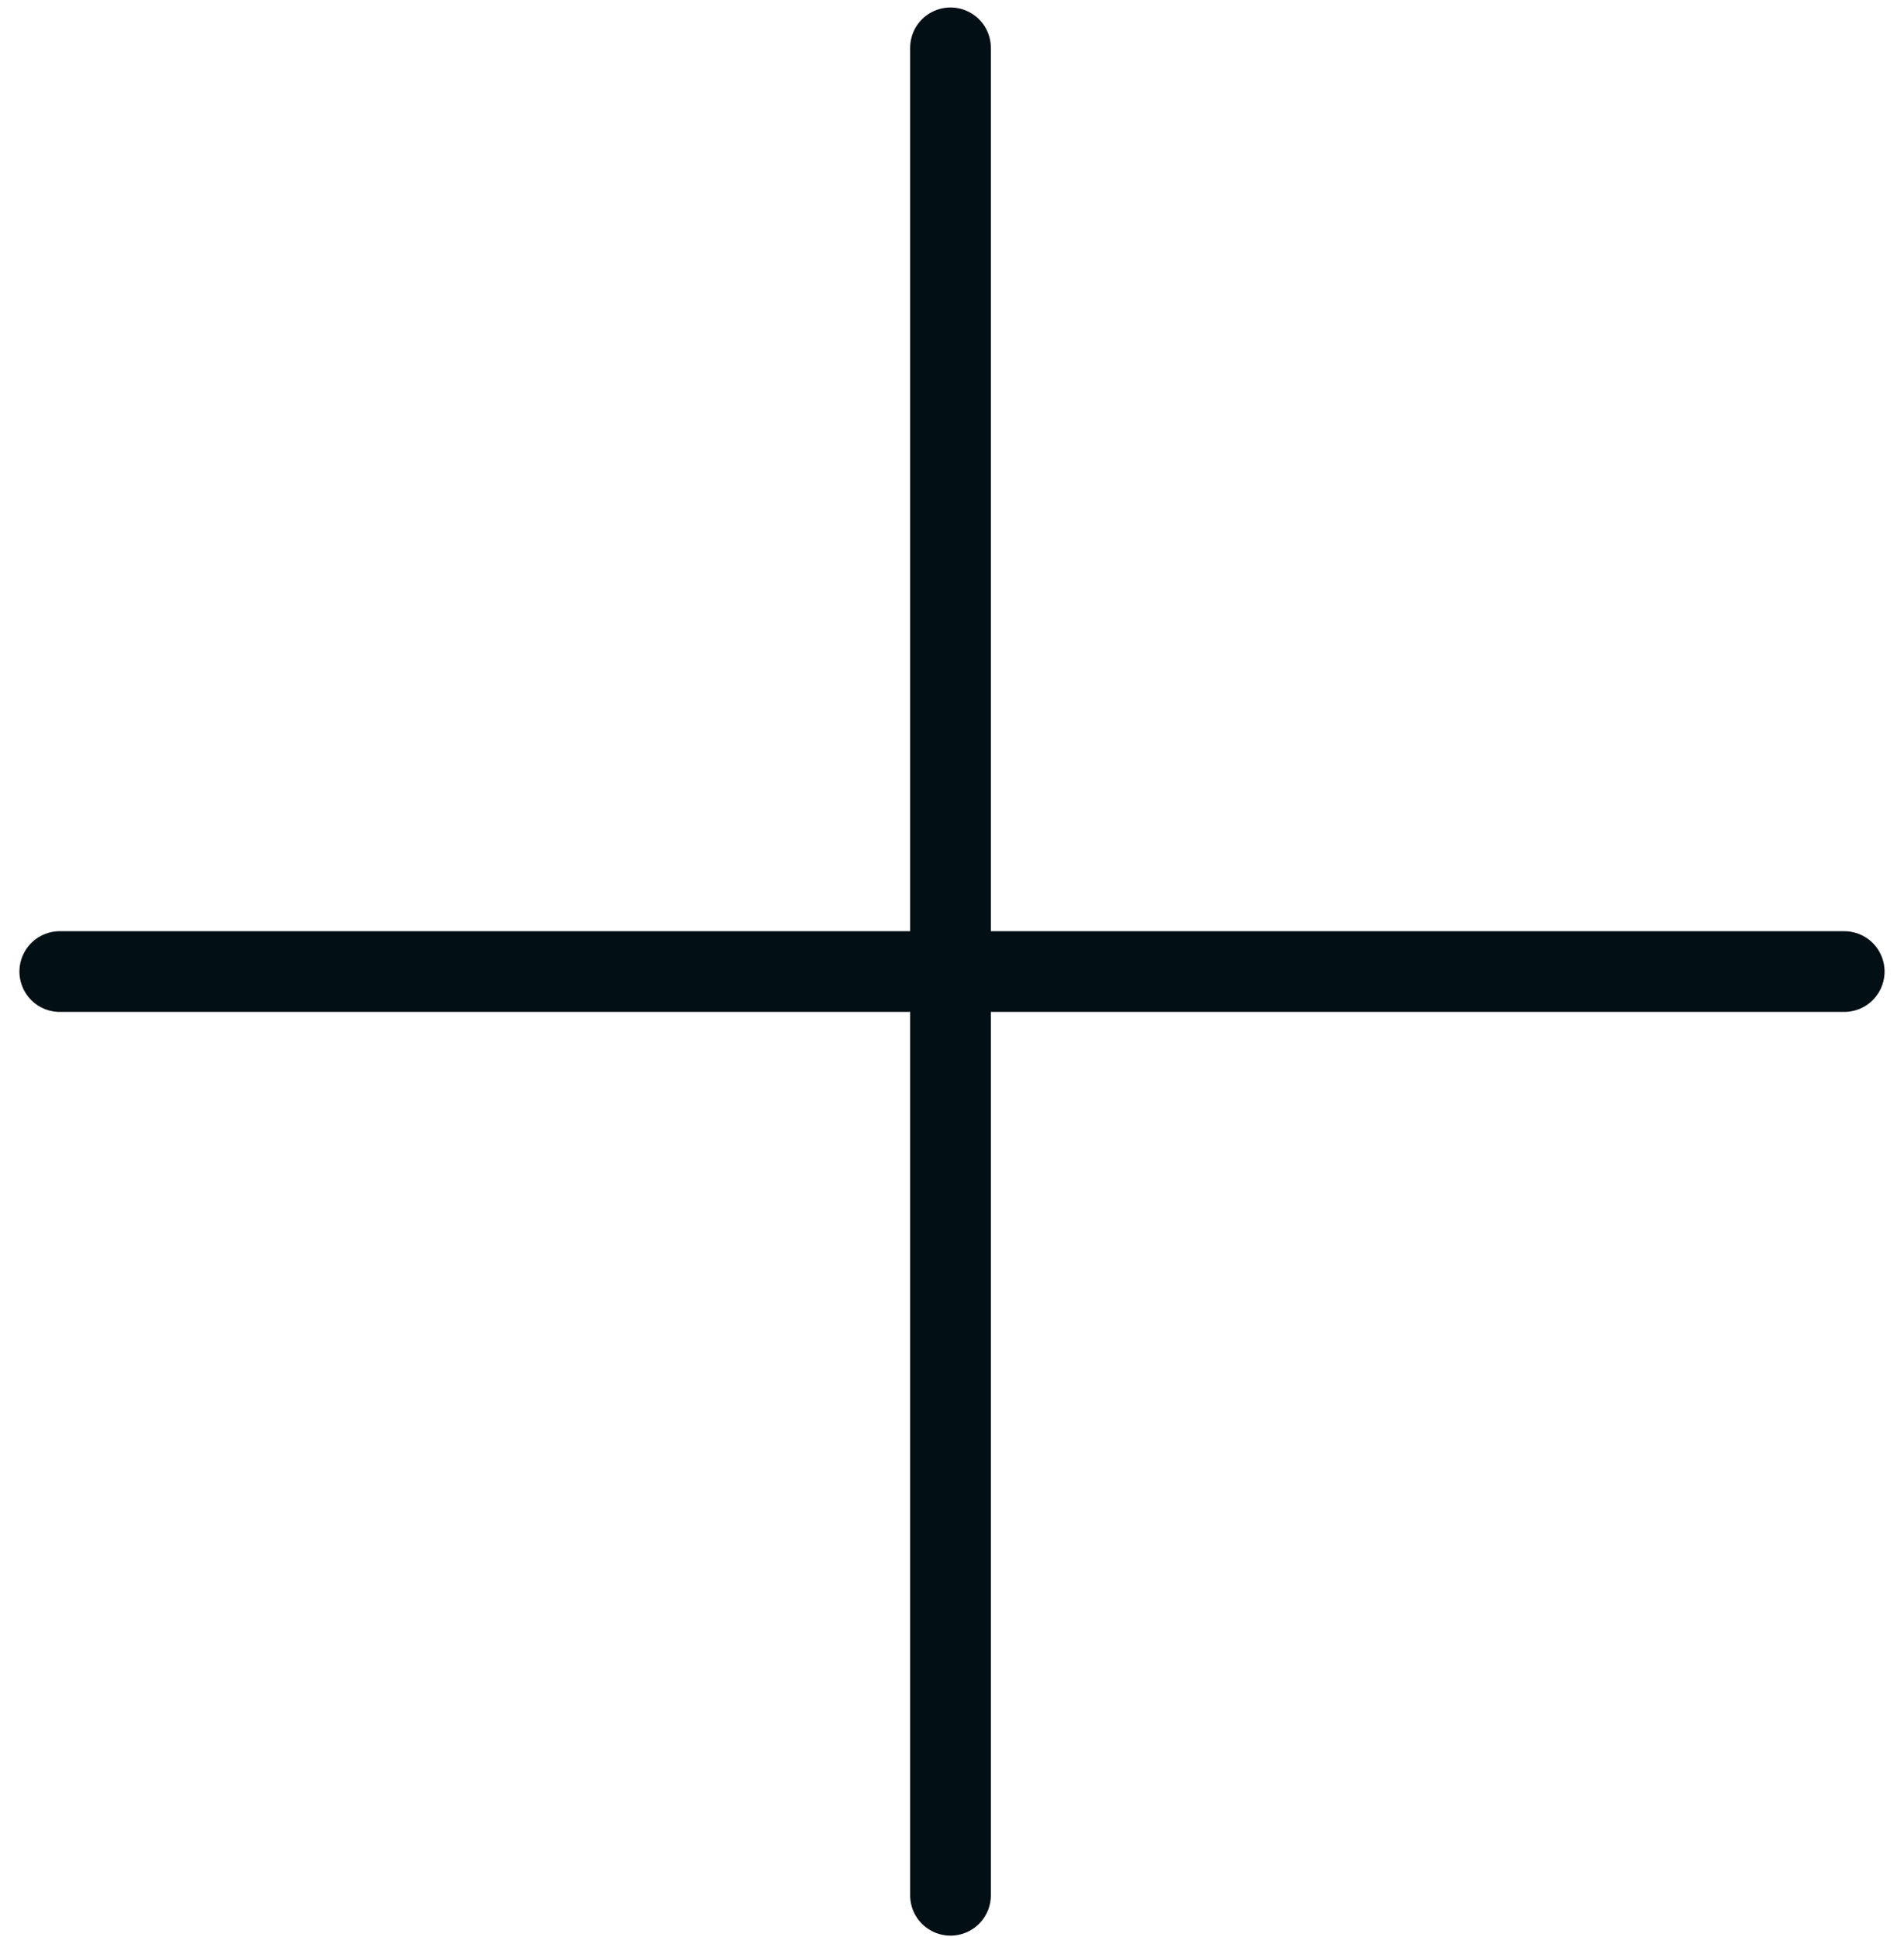 <?xml version="1.0" encoding="utf-8"?>
<!-- Generator: Adobe Illustrator 24.0.1, SVG Export Plug-In . SVG Version: 6.00 Build 0)  -->
<svg version="1.1" id="Layer_1" xmlns="http://www.w3.org/2000/svg" xmlns:xlink="http://www.w3.org/1999/xlink" x="0px" y="0px"
	 viewBox="0 0 63.7 64.8" style="enable-background:new 0 0 63.7 64.8;" xml:space="preserve">
<style type="text/css">
	.st0{fill:none;stroke:#020F14;stroke-width:2.7;stroke-linecap:round;stroke-linejoin:round;}
</style>
<title>hero-cog2</title>
<line class="st0" x1="61.7" y1="32.5" x2="2" y2="32.5"/>
<line class="st0" x1="31.8" y1="1.6" x2="31.8" y2="63.4"/>
</svg>
